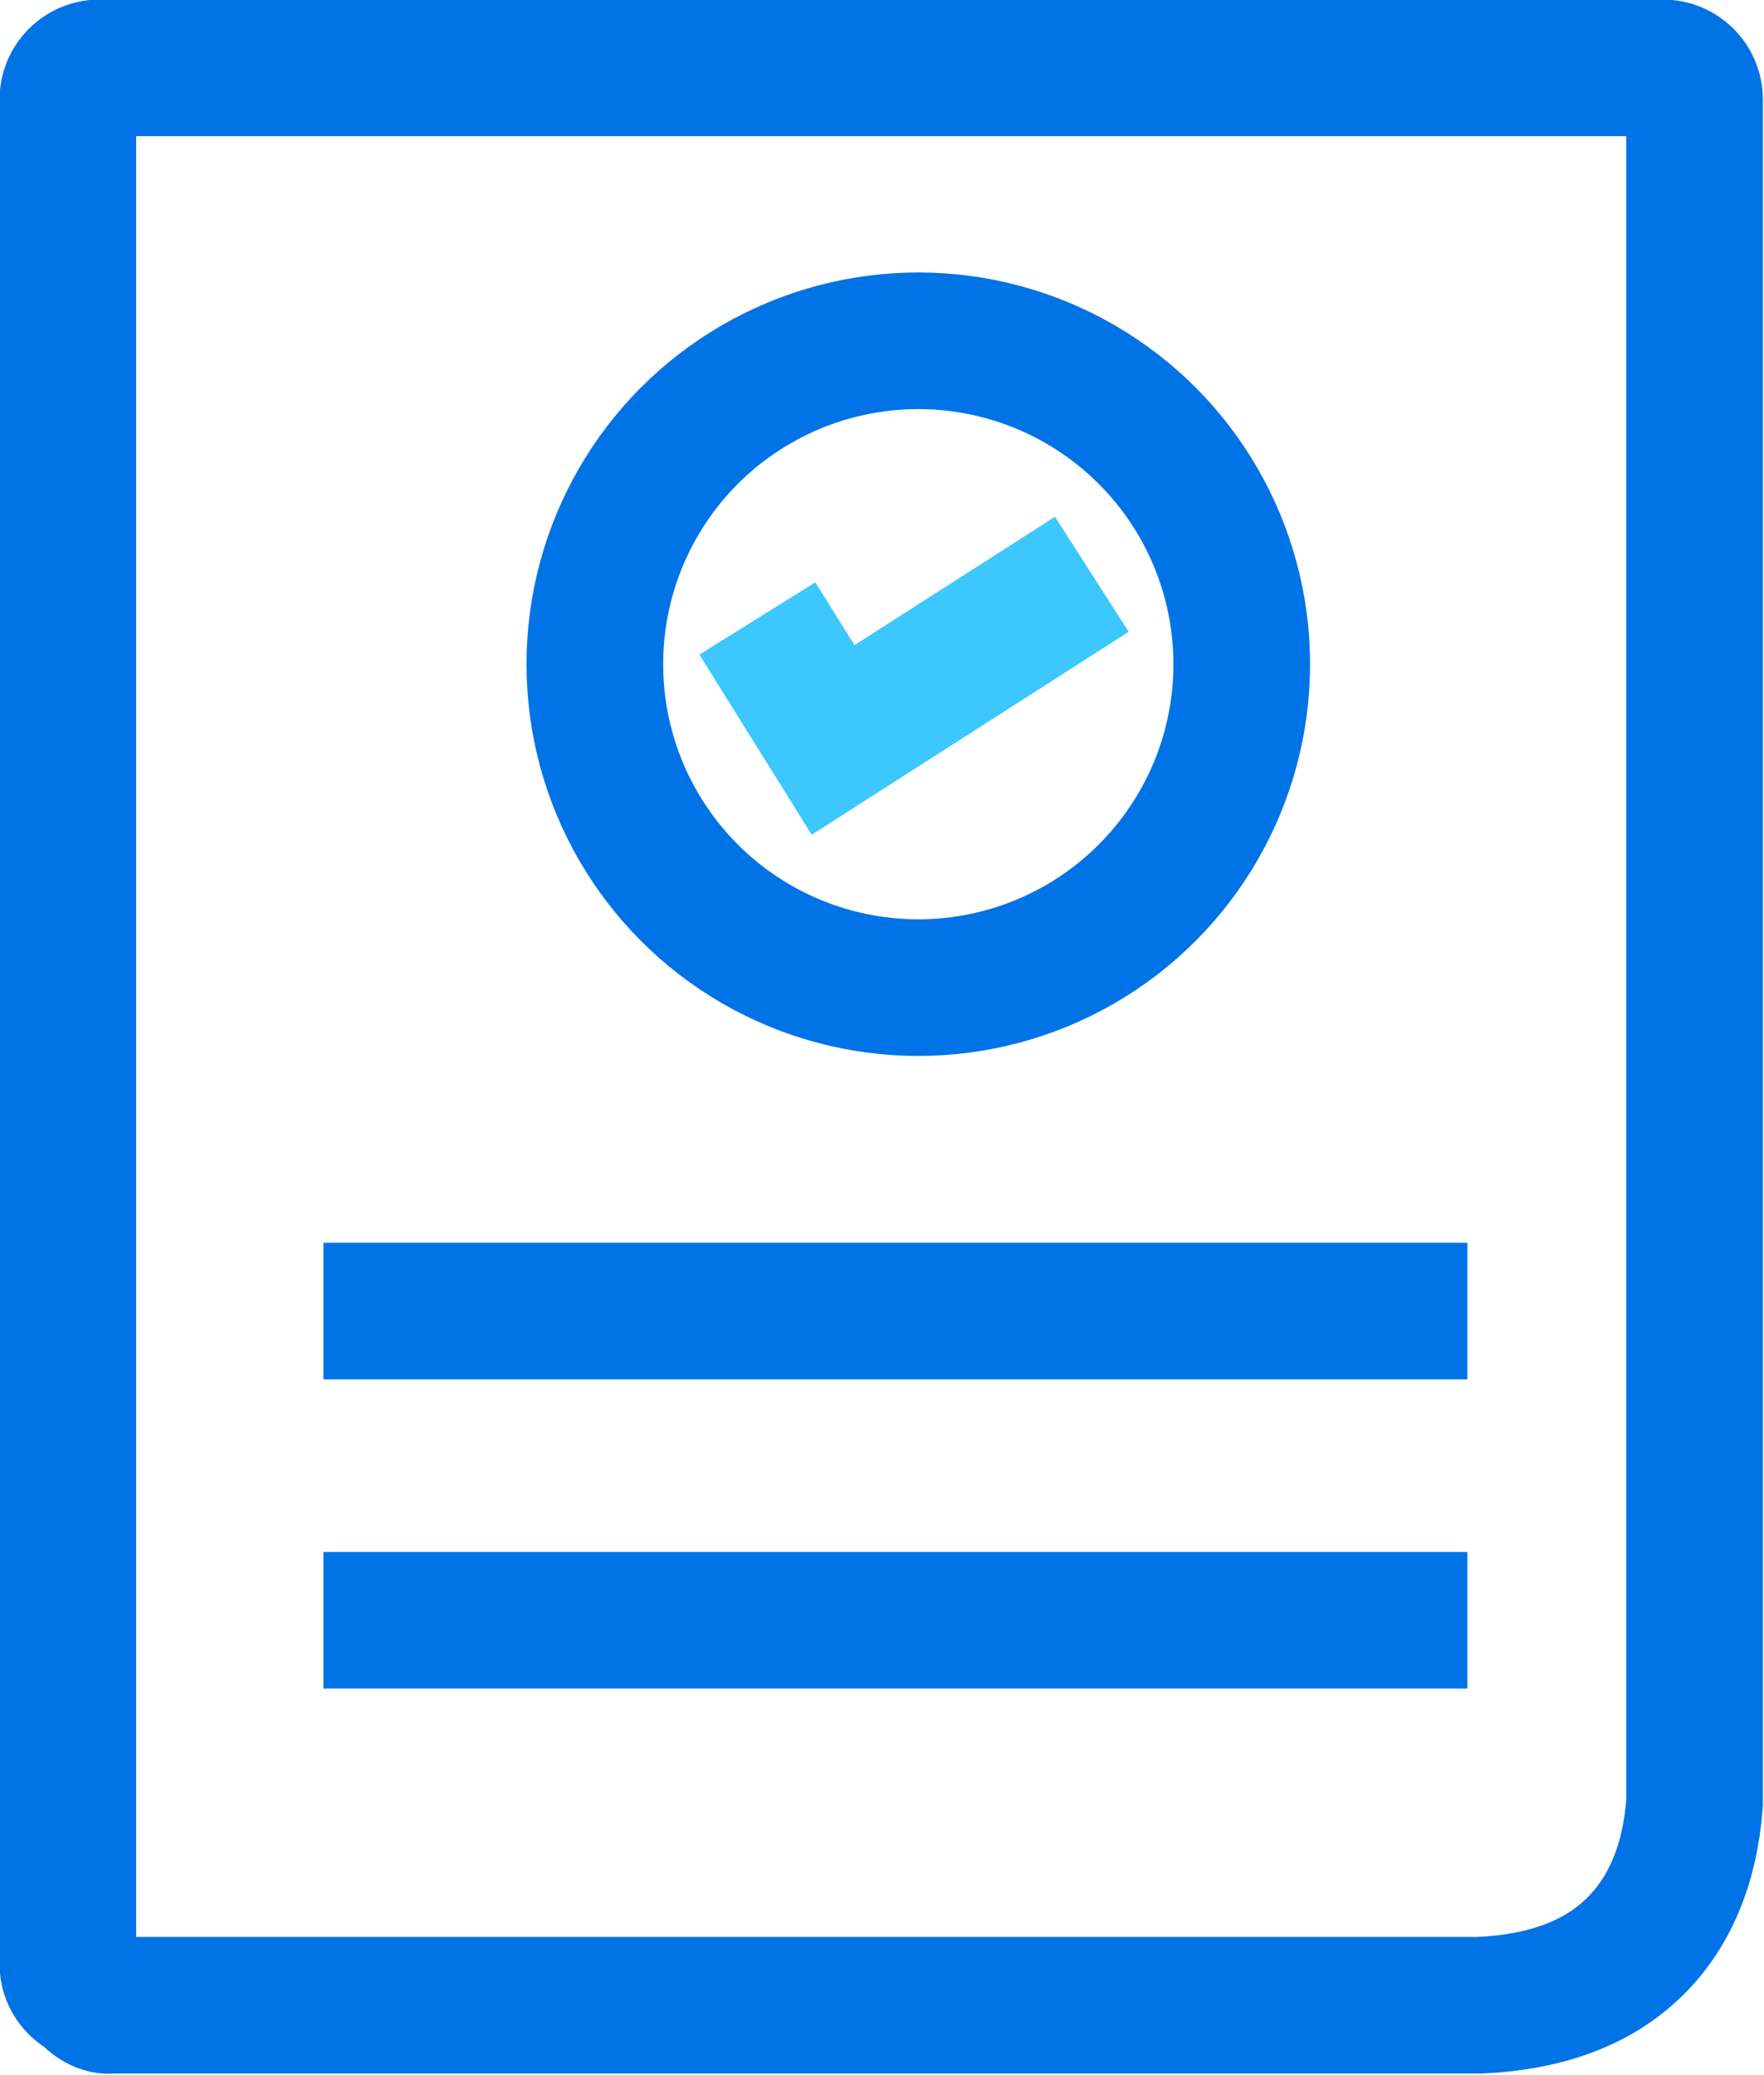 <?xml version="1.0" encoding="UTF-8"?> <svg xmlns="http://www.w3.org/2000/svg" xmlns:xlink="http://www.w3.org/1999/xlink" version="1.1" id="Ebene_1" x="0px" y="0px" viewBox="0 0 111.8 131.5" style="enable-background:new 0 0 111.8 131.5;" xml:space="preserve"> <style type="text/css"> .st0{fill:none;stroke:#0073E6;stroke-width:8.66;stroke-miterlimit:10;} .st1{fill:none;stroke:#3DC7FF;stroke-width:8.66;stroke-miterlimit:10;} </style> <path class="st0" d="M5.5,126.3c-0.7-0.3-1.2-1-1.2-1.8V6.3c0-1.1,0.9-2,2-2h19.4h79.7c1.1,0,2,0.9,2,2V114c0,0.1,0,0.2,0,0.3 c-0.3,3.9-1.6,7-3.9,9.2c-2.3,2.2-5.5,3.4-9.7,3.6c-0.1,0-0.2,0-0.3,0H7.1C6.5,127.2,5.9,126.8,5.5,126.3L5.5,126.3z"></path> <line class="st0" x1="20.5" y1="83.1" x2="93" y2="83.1"></line> <line class="st0" x1="20.5" y1="102.7" x2="93" y2="102.7"></line> <polyline class="st1" points="48,39.2 52.8,46.9 69.2,36.4 "></polyline> <circle class="st0" cx="58.2" cy="42.1" r="20.5"></circle> </svg> 